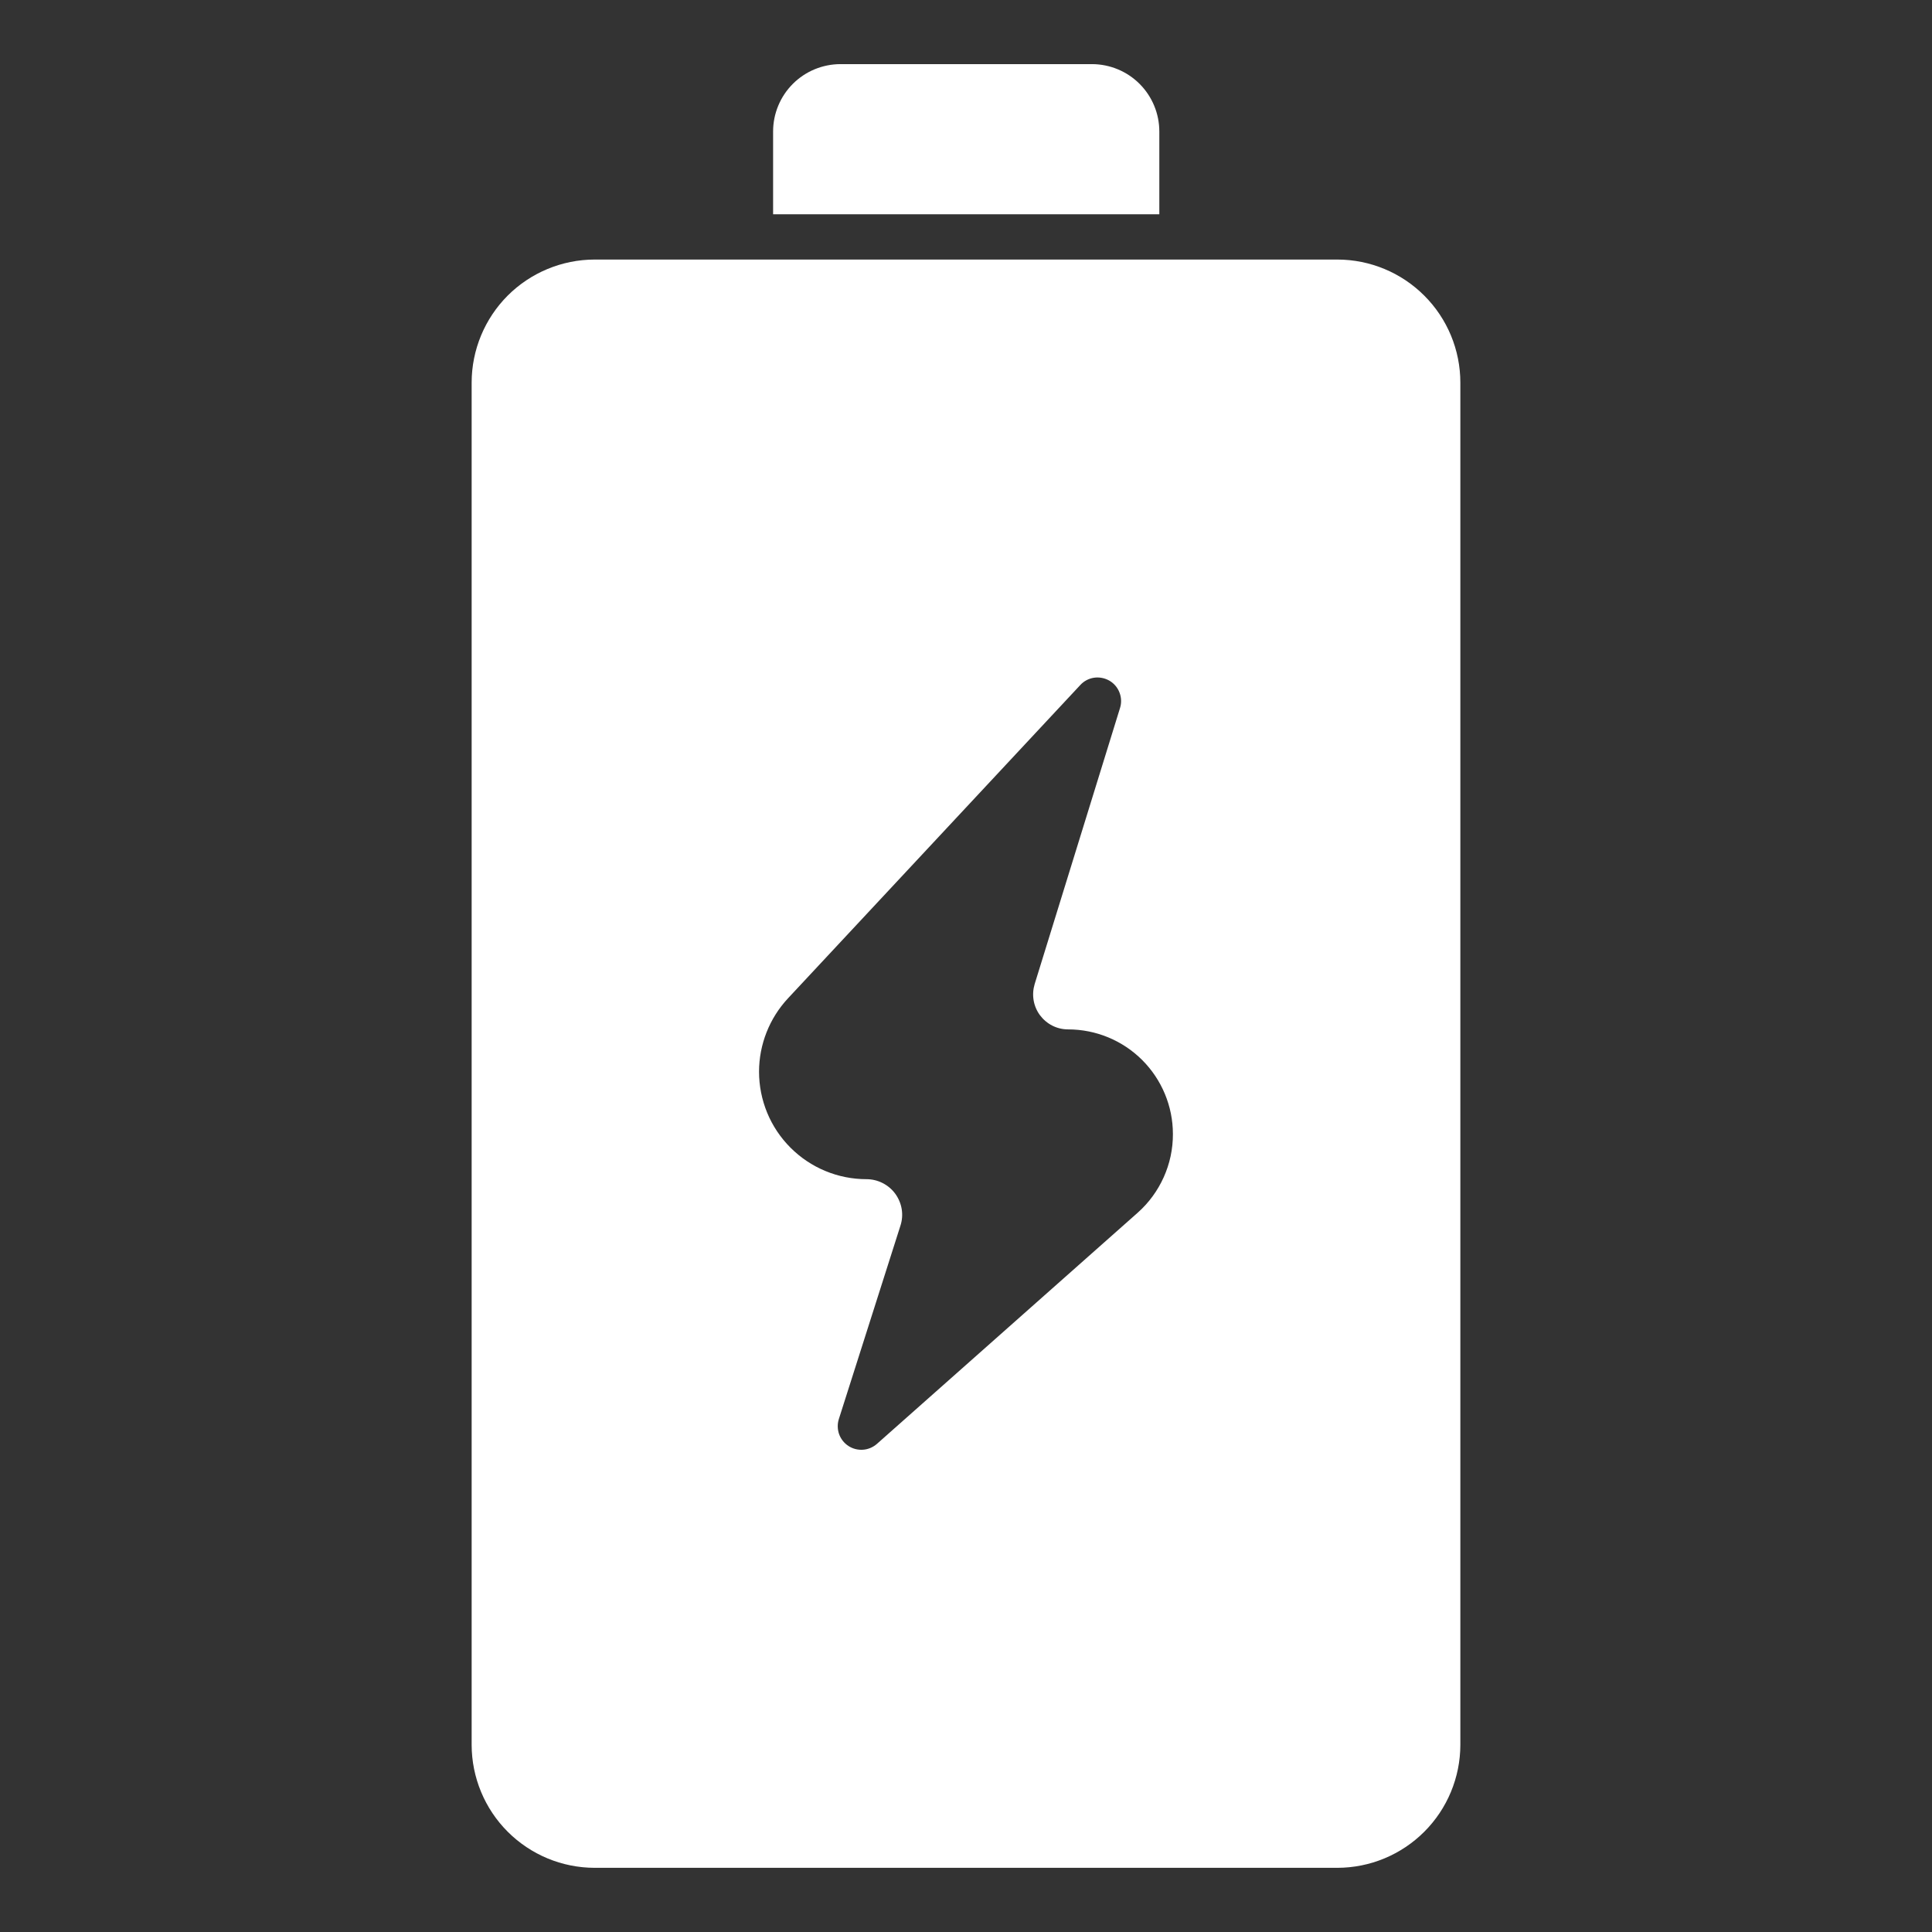 <svg viewBox="0 0 32 32" fill="none" xmlns="http://www.w3.org/2000/svg">
<rect x="0" y="0" width="32" height="32" fill="#333333" stroke="none"/>
<path d="M22.152 4.299H9.848C9.308 4.3 8.791 4.515 8.409 4.896C8.028 5.278 7.813 5.795 7.812 6.335V28.901C7.813 29.44 8.028 29.958 8.409 30.339C8.791 30.721 9.308 30.936 9.848 30.937H22.152C22.692 30.936 23.209 30.721 23.591 30.339C23.972 29.958 24.187 29.44 24.188 28.901V6.338C24.188 5.798 23.974 5.28 23.592 4.898C23.21 4.515 22.693 4.3 22.152 4.299ZM19.427 18.784C19.428 19.03 19.376 19.274 19.275 19.498C19.174 19.723 19.027 19.924 18.843 20.087L14.525 23.915C14.461 23.971 14.38 24.006 14.295 24.012C14.21 24.018 14.125 23.997 14.053 23.95C13.981 23.903 13.927 23.834 13.898 23.754C13.87 23.673 13.868 23.585 13.894 23.504L14.914 20.301C14.943 20.212 14.95 20.118 14.935 20.026C14.92 19.935 14.883 19.848 14.829 19.773C14.774 19.698 14.702 19.637 14.619 19.595C14.536 19.553 14.445 19.531 14.352 19.531C14.118 19.531 13.886 19.485 13.67 19.395C13.454 19.306 13.258 19.174 13.093 19.009C12.928 18.844 12.796 18.647 12.707 18.431C12.618 18.215 12.572 17.983 12.572 17.75C12.573 17.299 12.744 16.866 13.051 16.536L17.894 11.345C17.954 11.28 18.034 11.238 18.122 11.225C18.209 11.213 18.298 11.23 18.375 11.274C18.451 11.318 18.51 11.387 18.542 11.47C18.574 11.552 18.578 11.643 18.551 11.727L17.137 16.3C17.111 16.387 17.105 16.478 17.12 16.568C17.135 16.657 17.171 16.742 17.225 16.815C17.279 16.887 17.349 16.947 17.43 16.988C17.511 17.029 17.6 17.05 17.691 17.05C18.151 17.05 18.592 17.232 18.918 17.557C19.243 17.882 19.427 18.323 19.427 18.783V18.784Z" fill="white"/>
<path d="M19.202 2.178C19.202 1.882 19.084 1.598 18.875 1.389C18.666 1.18 18.383 1.063 18.087 1.062H13.92C13.624 1.063 13.341 1.18 13.132 1.389C12.923 1.598 12.805 1.882 12.805 2.178V3.549H19.202V2.178Z" fill="white"/>
</svg>
